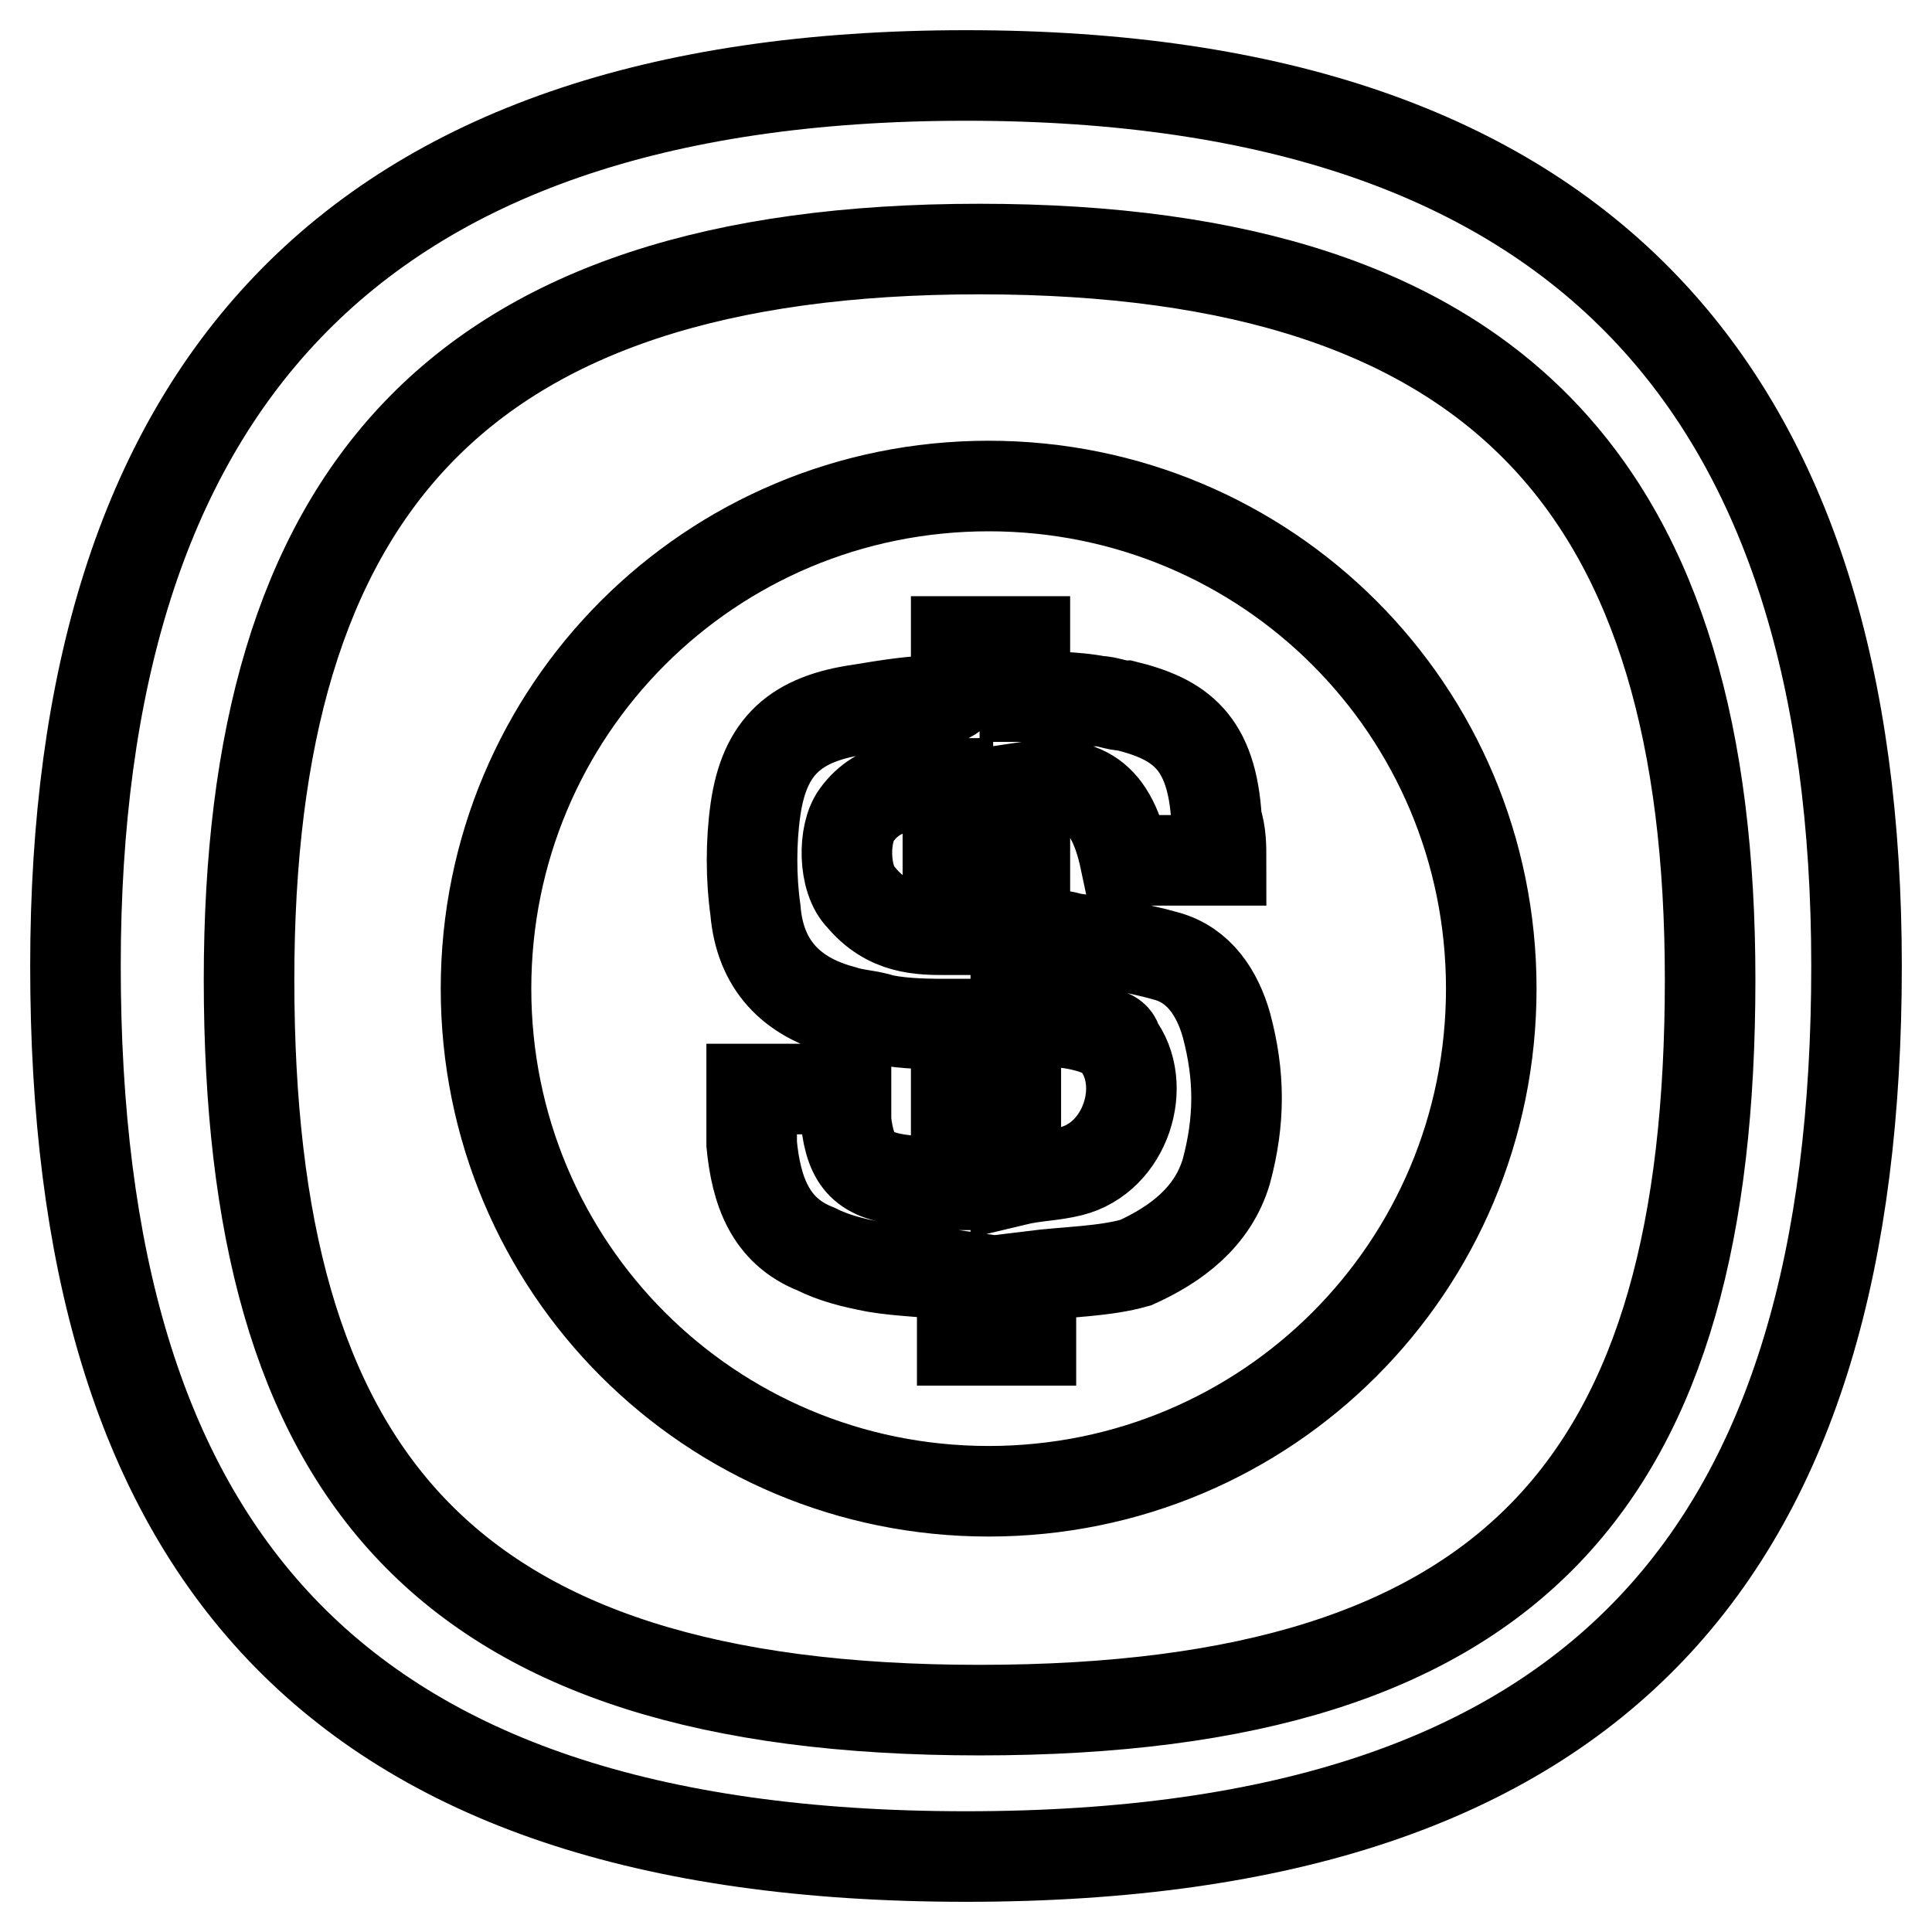 <?xml version="1.0" encoding="utf-8"?>
<!-- Svg Vector Icons : http://www.onlinewebfonts.com/icon -->
<!DOCTYPE svg PUBLIC "-//W3C//DTD SVG 1.1//EN" "http://www.w3.org/Graphics/SVG/1.1/DTD/svg11.dtd">
<svg version="1.1" xmlns="http://www.w3.org/2000/svg" xmlns:xlink="http://www.w3.org/1999/xlink" x="0px" y="0px" viewBox="0 0 256 256" enable-background="new 0 0 256 256" xml:space="preserve">
<g> <path stroke-width="12" fill-opacity="0" stroke="#000000"  d="M128,246c-84.7,0-118-41.1-118-118C10,52.4,45.7,10,128,10c82.3,0,118,42.4,118,118 C246,204.9,212.7,246,128,246z M129.8,226.6c71.4,0,96.8-30.9,96.8-96.8c0-64.1-27.2-96.8-96.8-96.8C60.2,33,33,65.7,33,129.8 C33,195.2,58.4,226.6,129.8,226.6L129.8,226.6z M131,197.6c-36.9,0-66.6-29.7-66.6-66.6c0-36.9,29.7-66.6,66.6-66.6 c36.9,0,66.6,29.7,66.6,66.6C197.6,167.9,167.9,197.6,131,197.6z M162.5,155.2c1.8-6.7,1.8-12.7,0-19.4c-1.2-4.2-3.6-7.9-7.9-9.1 c-4.2-1.2-8.5-1.8-12.7-2.4c-1.8-0.6-4.2-0.6-6.1-0.6v-19.4c7.9-1.2,11.5,1.2,13.3,9.7h12.7c0-1.8,0-3.6-0.6-5.4 c-0.6-10.3-4.8-13.3-12.1-15.1c-1.2,0-2.4-0.6-3.6-0.6c-3-0.6-6.7-0.6-9.7-0.6V85h-9.1v5.4c0,1.8-0.6,1.8-1.8,2.4 c-3.6,0-7.3,0.6-10.9,1.2c-8.5,1.2-12.7,4.8-13.9,13.3c-0.6,4.2-0.6,9.1,0,13.3c0.6,7.3,4.8,11.5,11.5,13.3 c1.8,0.6,3.6,0.6,5.4,1.2c3,0.6,6.1,0.6,9.7,0.6V157c-2.4,0-4.2,0-6.7-0.6c-5.4-0.6-7.3-2.4-7.9-7.9v-4.2H99.6v7.3 c0.6,6.1,2.4,11.5,8.5,13.9c2.4,1.2,4.8,1.8,7.9,2.4c3.6,0.6,7.3,0.6,11.5,1.2v8.5h9.1v-8.5c4.8-0.6,9.7-0.6,13.9-1.8 C155.8,164.9,160.7,161.3,162.5,155.2z M146.8,137.1c0.6,0,1.2,0.6,1.2,1.2c4.2,5.4,1.2,15.1-6.1,16.9c-2.4,0.6-4.8,0.6-7.3,1.2 v-21.2C139.5,135.3,143.1,135.3,146.8,137.1L146.8,137.1z M114.1,118.9c-2.4-2.4-2.4-8.5-0.6-10.9c3-4.2,7.9-4.2,12.1-4.2v19.4 C121.9,123.2,117.7,123.2,114.1,118.9z"/></g>
</svg>